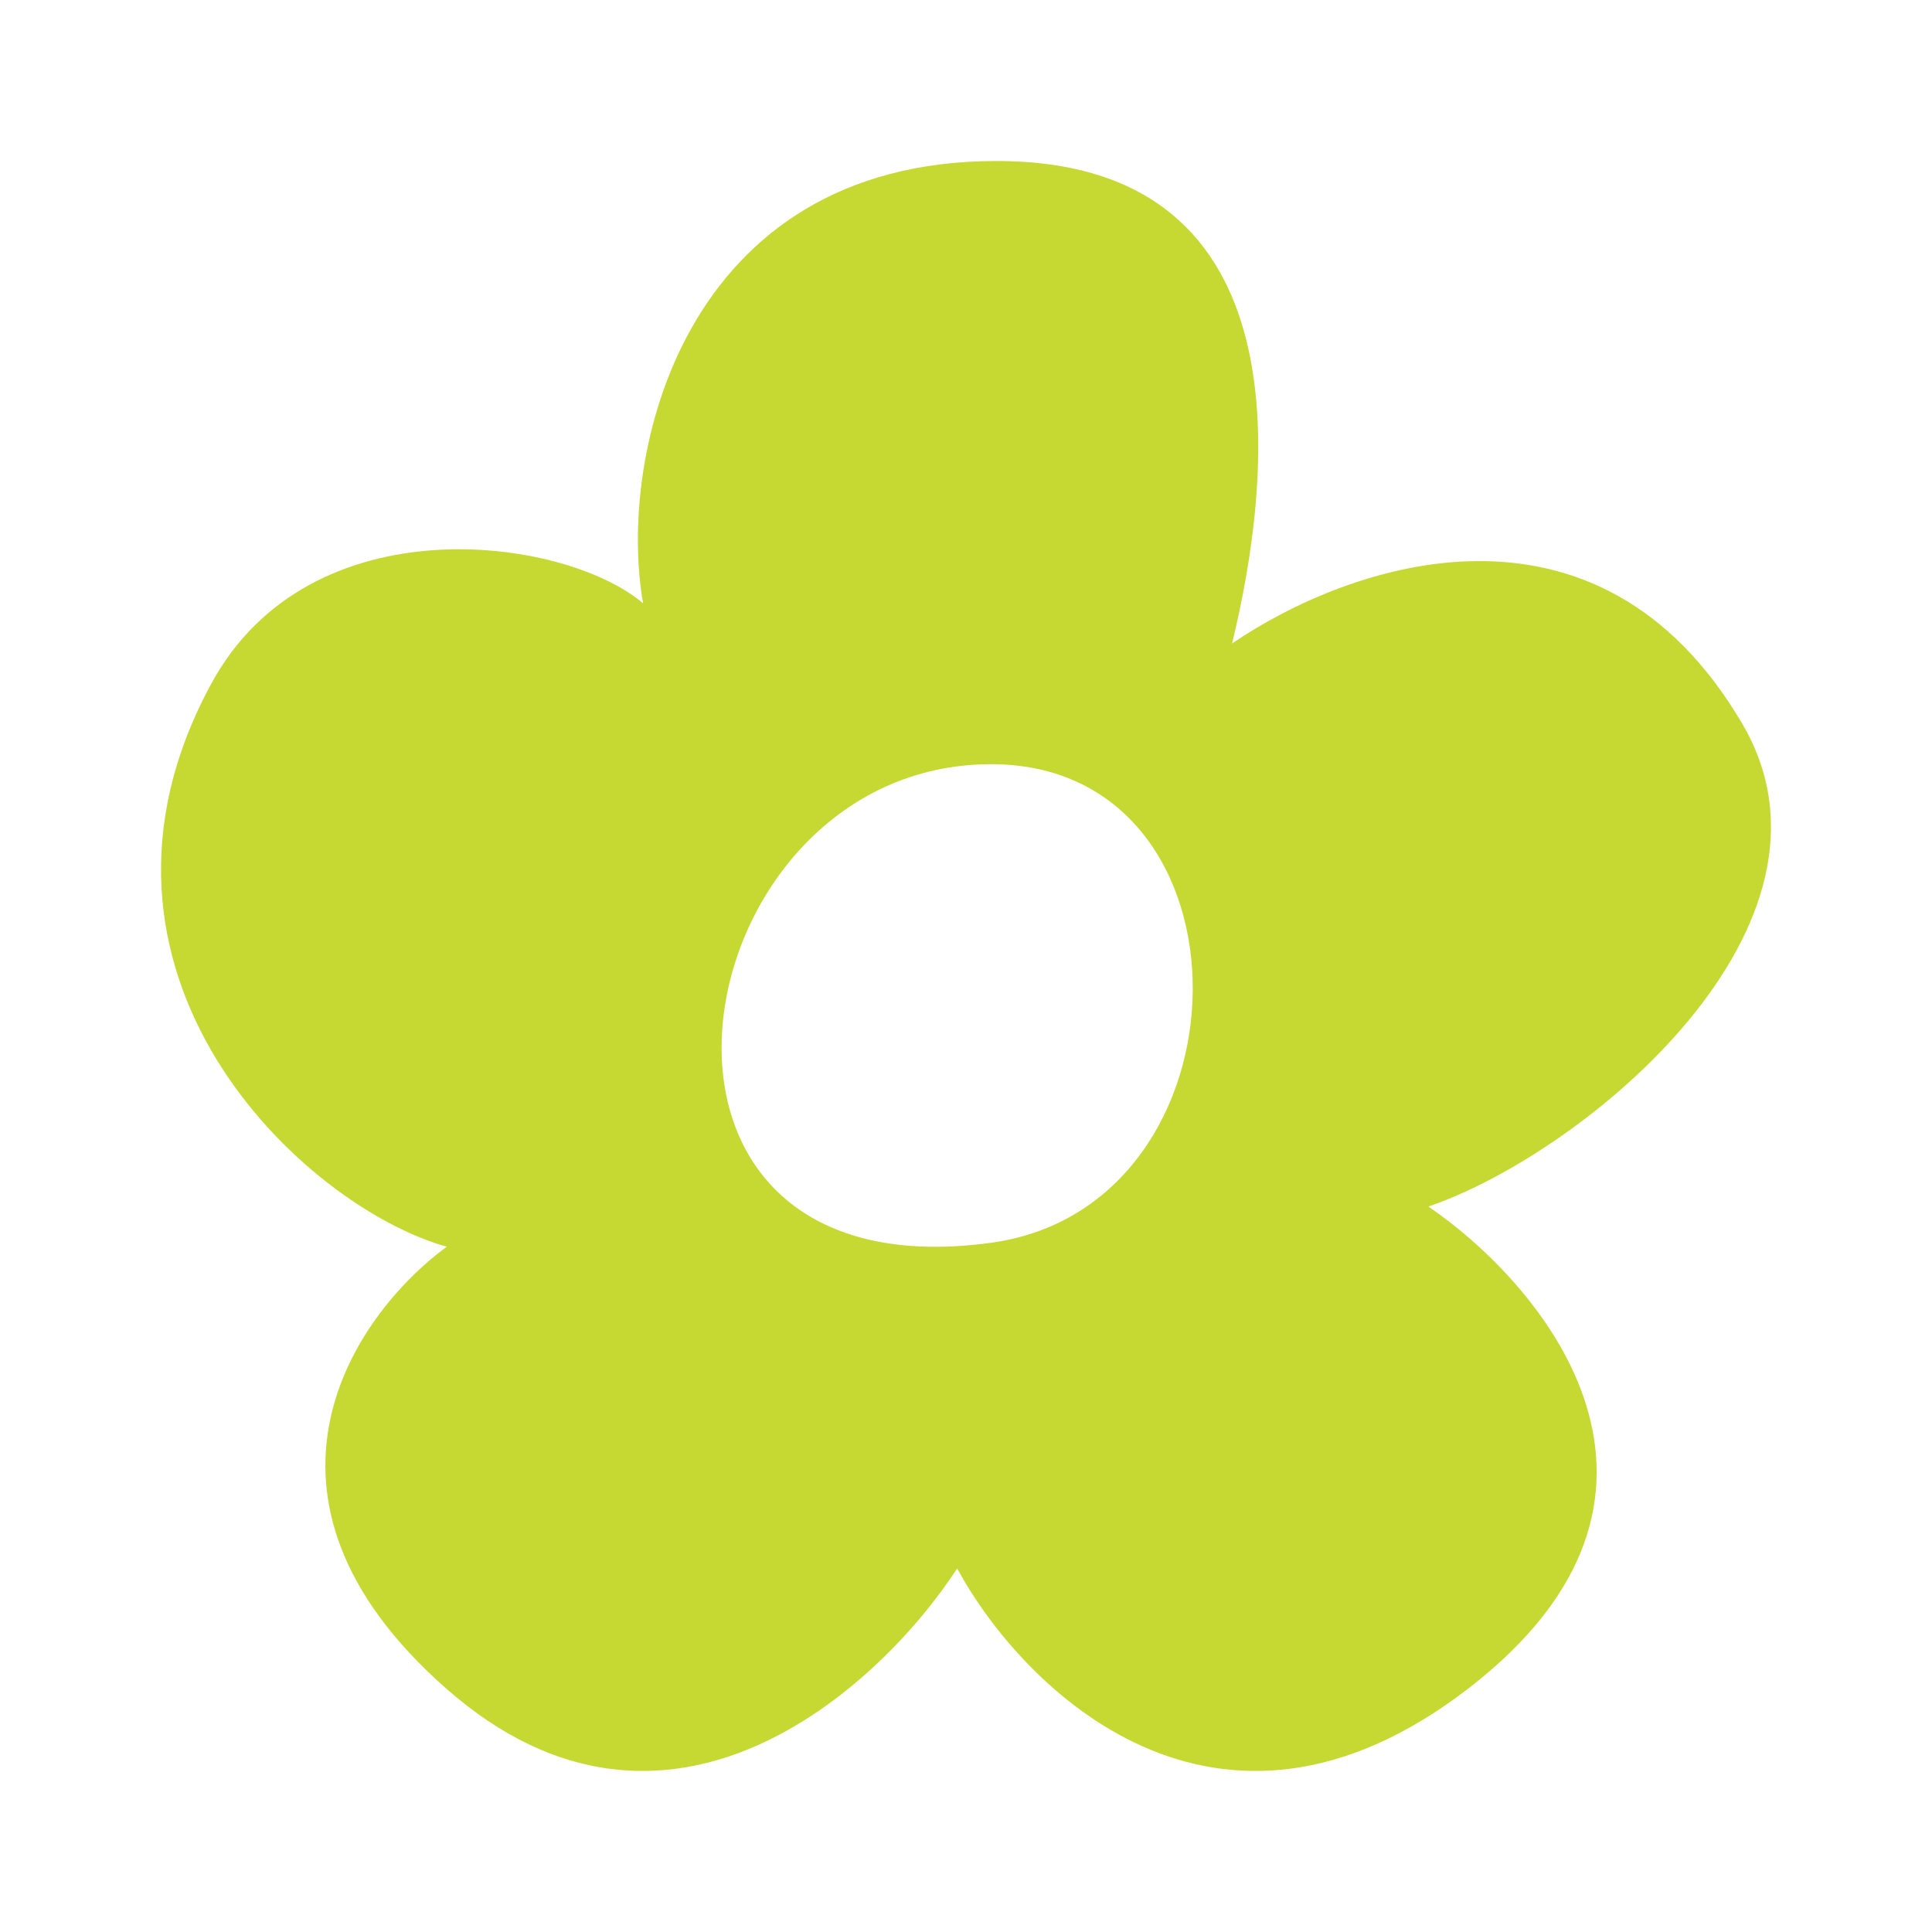 <svg width="24" height="24" viewBox="0 0 24 24" fill="none" xmlns="http://www.w3.org/2000/svg">
    <path
        d="M12.379 2C16.28 2 15.793 5.996 15.305 7.994C16.769 6.995 19.85 5.929 21.645 8.994C23.108 11.492 19.695 14.322 17.744 14.988C19.207 15.988 21.352 18.585 18.231 20.982C15.11 23.38 12.703 20.983 11.89 19.484C10.915 20.983 8.282 23.38 5.55 20.982C2.819 18.585 4.412 16.32 5.55 15.487C3.762 14.988 0.673 12.091 2.624 8.494C3.852 6.229 7.013 6.663 7.989 7.495C7.664 5.663 8.477 2 12.379 2ZM12.312 9.493C8.427 9.493 7.304 16.125 12.312 15.438C15.622 14.983 15.681 9.493 12.312 9.493Z"
    />
    <style>
        path {
        fill: #c5d932;
        }
        @media (prefers-color-scheme: dark) {
        path {
        fill: #c5d932;
        }
        }
    </style>
</svg>
